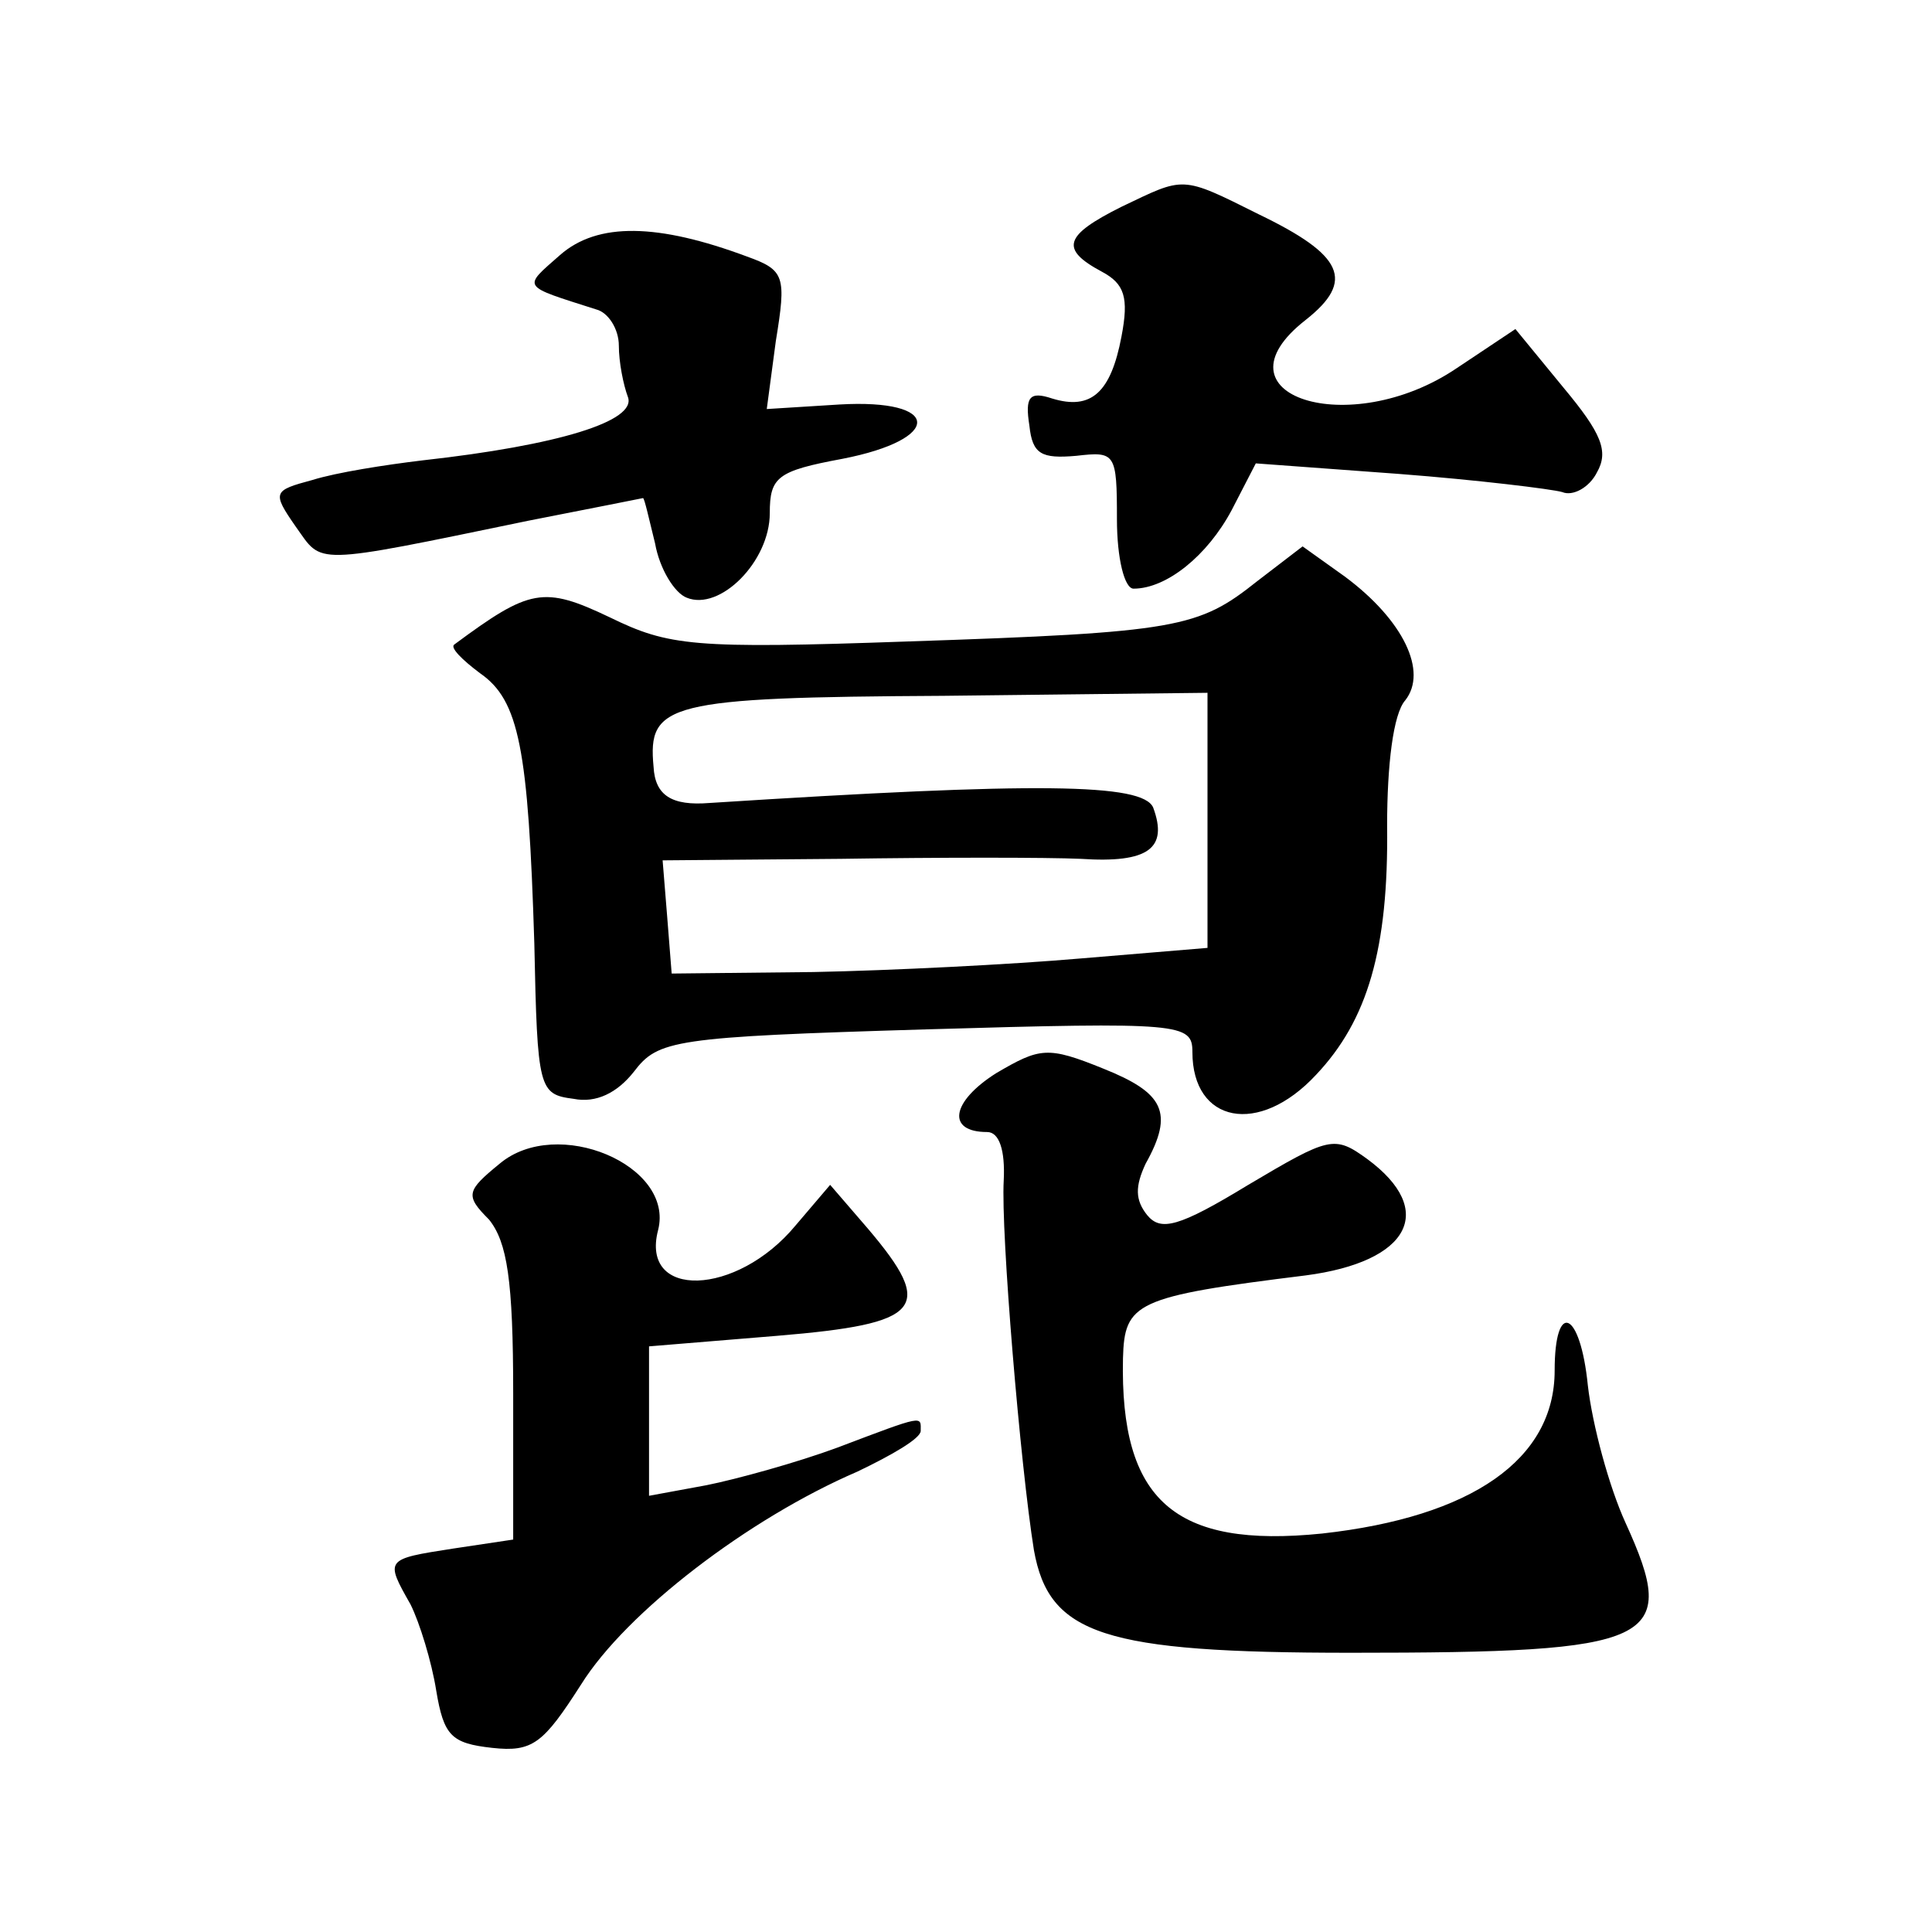 <?xml version="1.0" standalone="no"?>
<!DOCTYPE svg PUBLIC "-//W3C//DTD SVG 20010904//EN"
 "http://www.w3.org/TR/2001/REC-SVG-20010904/DTD/svg10.dtd">
<svg version="1.0" xmlns="http://www.w3.org/2000/svg"
 width="128pt" height="128pt" viewBox="0 0 128 128"
 preserveAspectRatio="xMidYMid meet">
<g transform="translate(0,128) scale(0.1,-0.1)"
fill="#0" stroke="none">
<path d="M743 1143 c-38 -19 -41 -28 -13 -43 15 -8 18 -17 13 -43 -7 -37 -20 -49
-46 -41 -15 5 -18 1 -15 -18 2 -19 8 -22 31 -20 26 3 27 2 27 -42 0 -26 5 -46 11
-46 22 0 49 22 65 52 l16 31 95 -7 c52 -4 101 -10 108 -12 7 -3 18 3 23 13 8 14
3 26 -22 56 l-32 39 -39 -26 c-71 -48 -164 -18 -100 32 33 26 25 43 -31 70 -52
26 -49 25 -91 5z M371 1111 c-25 -22 -26 -20 24 -36 8 -2 15 -13 15 -24 0 -11 3
-26 6 -34 6 -16 -46 -32 -136 -42 -25 -3 -57 -8 -73 -13 -26 -7 -27 -8 -11 -31
18 -25 9 -26 154 4 41 8 76 15 76 15 1 0 4 -14 8 -30 3 -17 13 -33 21 -36 22 -9
55 24 55 56 0 24 5 28 48 36 67 13 66 40 -2 36 l-48 -3 6 45 c7 43 6 47 -19 56
-59 22 -99 23 -124 1z M833 895 c-39 -31 -52 -34 -232 -40 -142 -5 -158 -3 -197
16 -44 21 -53 19 -103 -18 -3 -2 5 -10 17 -19 26 -18 32 -50 36 -179 2 -97 3 -100
26 -103 15 -3 29 4 40 18 16 21 26 23 193 28 170 5 177 4 177 -15 0 -47 44 -56
82 -15 34 36 48 83 47 165 0 40 4 74 12 83 15 19 -1 53 -40 82 l-28 20 -30 -23z
m-33 -159 l0 -84 -84 -7 c-46 -4 -126 -8 -177 -9 l-94 -1 -3 38 -3 37 118 1 c65
1 137 1 159 0 45 -3 58 7 48 34 -7 16 -76 17 -294 3 -25 -2 -36 5 -37 24 -4 42
9 46 192 47 l175 2 0 -85z M660 569 c-30 -19 -33 -39 -6 -39 8 0 12 -12 11 -32
-2 -34 11 -189 20 -245 10 -56 46 -68 210 -68 203 0 218 7 182 86 -11 24 -22 65
-25 91 -5 50 -22 57 -22 10 0 -59 -55 -97 -154 -108 -98 -10 -134 22 -132 116 1
37 8 41 121 55 69 9 87 43 41 77 -22 16 -25 15 -79 -17 -46 -28 -58 -31 -67 -20
-8 10 -8 19 -1 34 19 34 12 47 -28 63 -37 15 -42 14 -71 -3z M331 509 c-22 -18
-23 -21 -7 -37 12 -15 16 -40 16 -115 l0 -97 -40 -6 c-45 -7 -45 -7 -28 -37 6 -12
14 -38 17 -57 5 -30 10 -35 37 -38 27 -3 34 3 59 42 30 48 111 110 183 141 23 11
42 22 42 27 0 10 3 11 -55 -11 -27 -10 -67 -21 -87 -25 l-38 -7 0 49 0 50 85 7
c96 8 105 18 60 71 l-25 29 -23 -27 c-39 -47 -103 -49 -91 -3 11 43 -67 76 -105
44z"/>
</g>
</svg>
